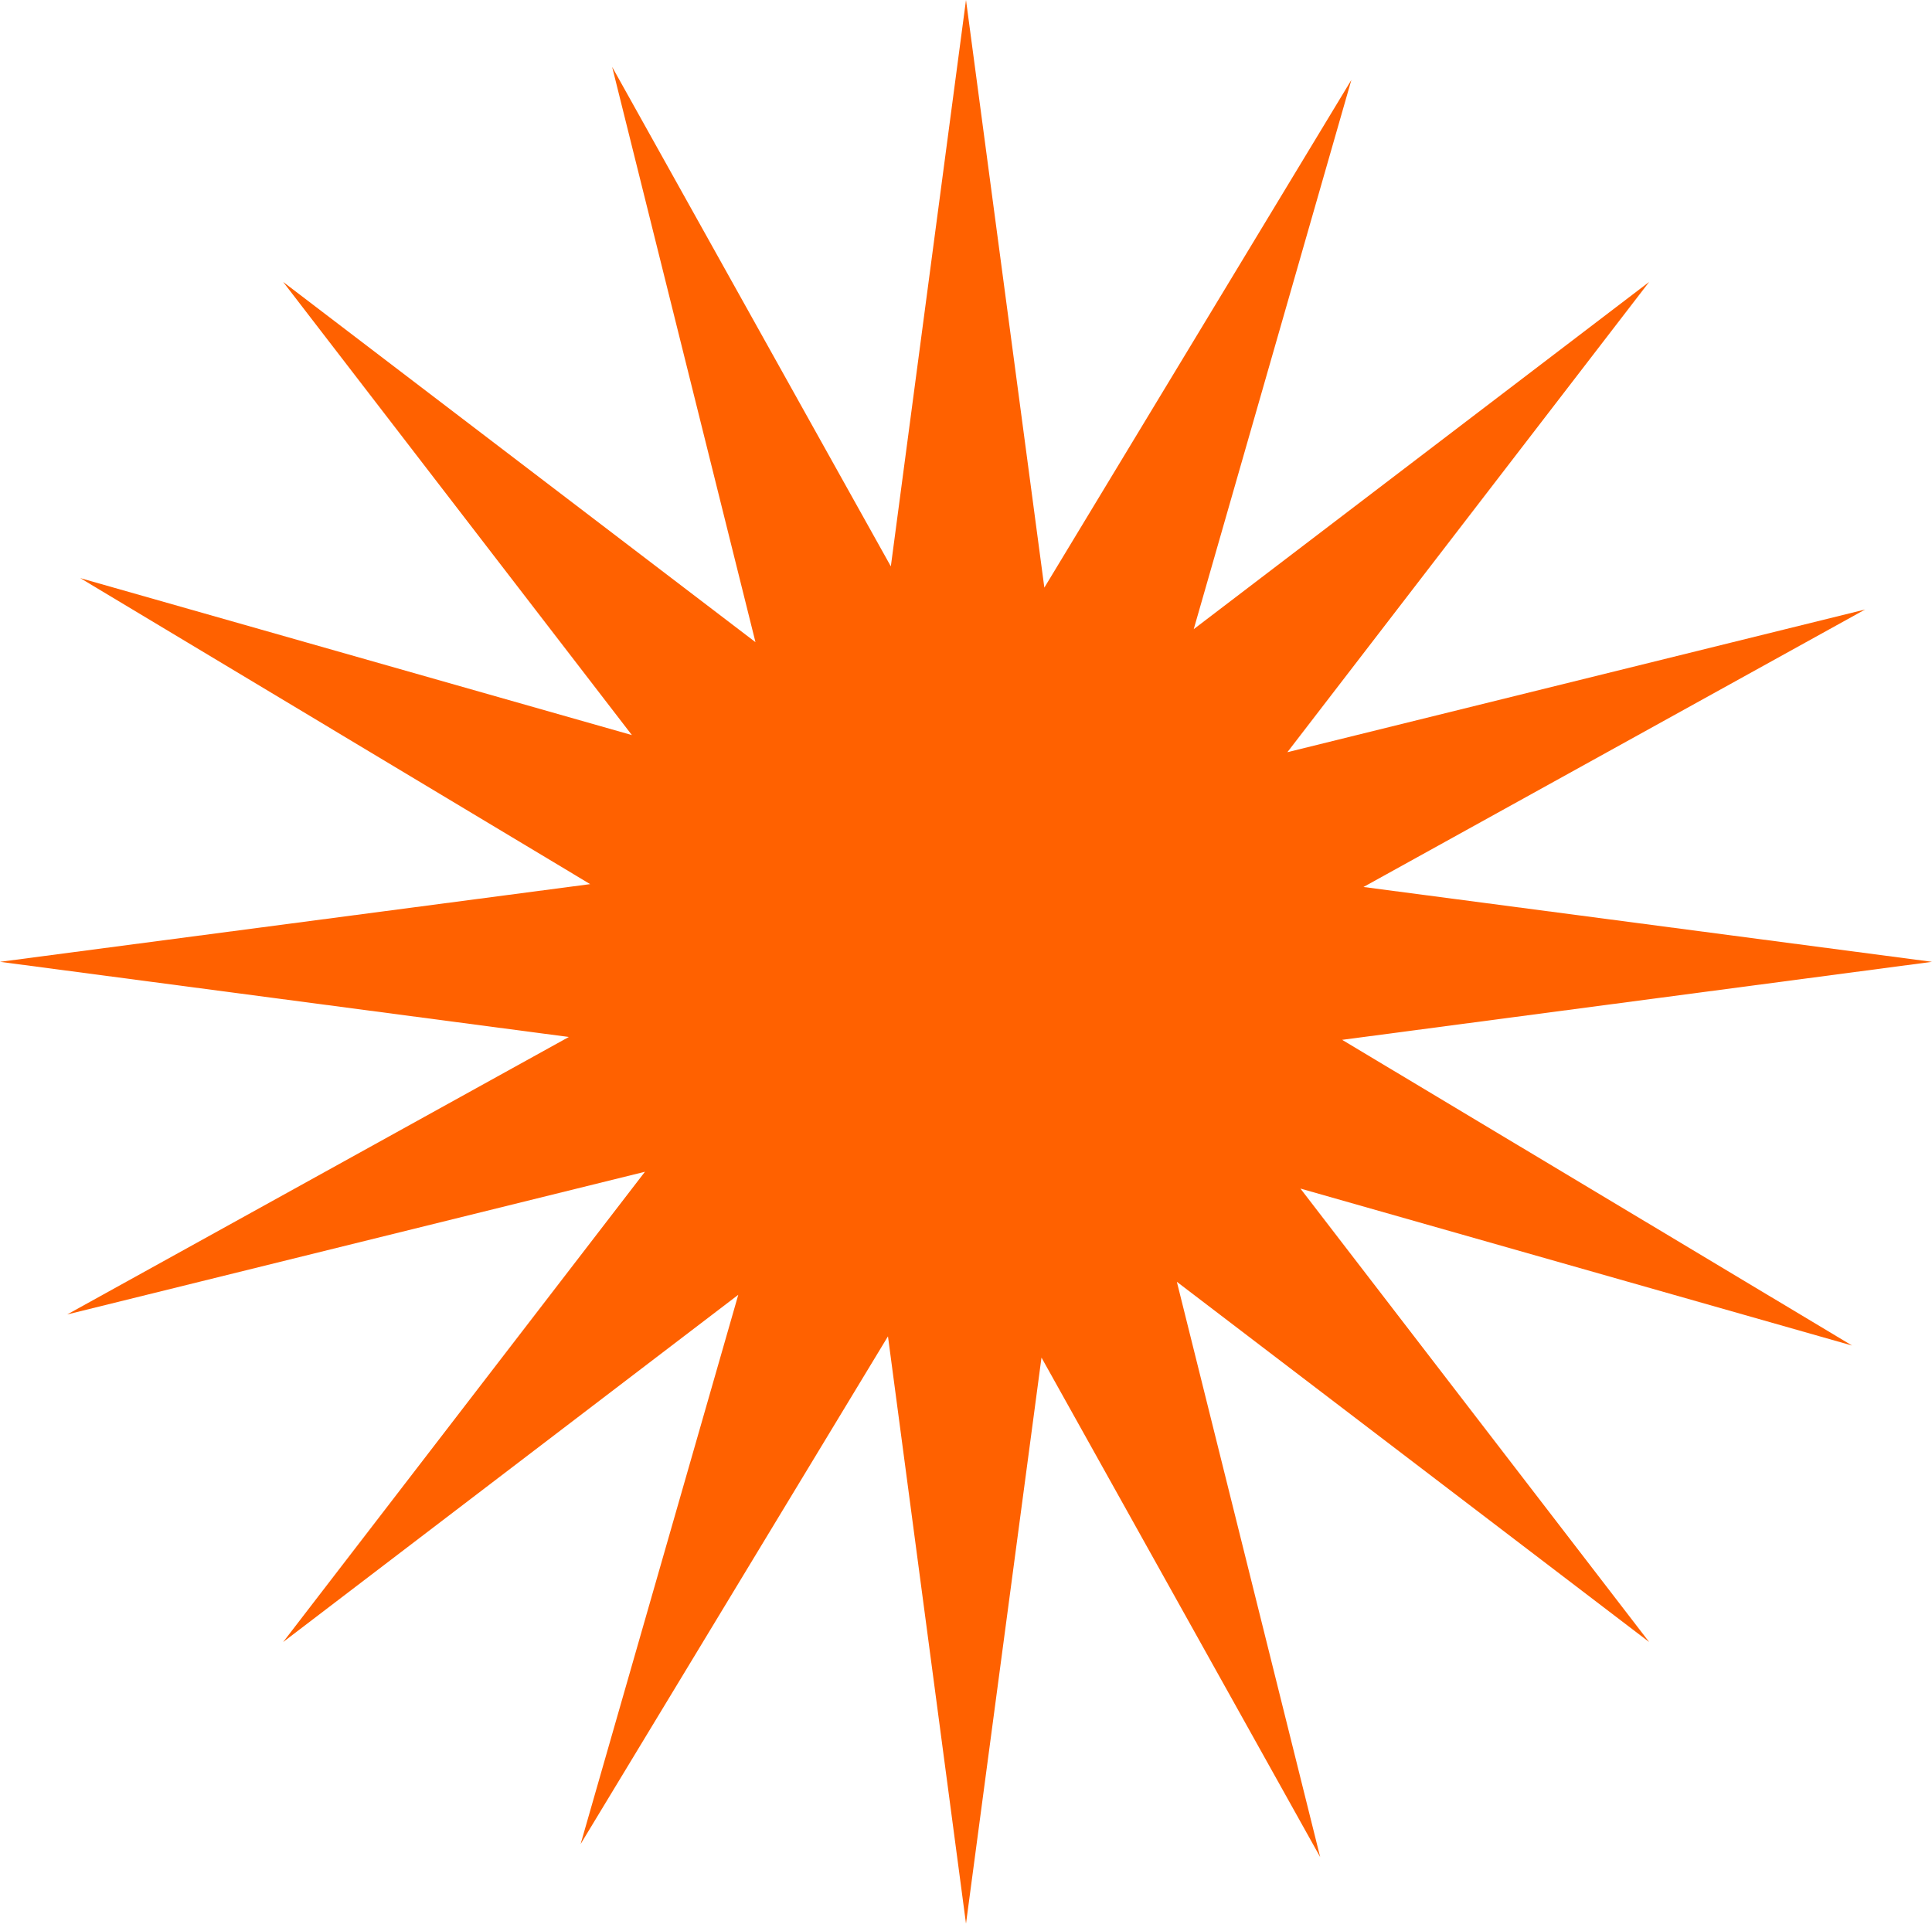 <svg xmlns="http://www.w3.org/2000/svg" width="239" height="238" viewBox="0 0 239 238" fill="none"><path d="M73.008 109.387L0 119L70.368 128.299L8.313 162.629L79.785 144.974L35.026 203.159L91.329 160.197L71.826 228.152L109.847 165.337L119.5 238L128.838 167.965L163.313 229.761L145.583 158.588L204.013 203.159L160.87 147.053L229.111 166.474L166.031 128.652L239 119L168.671 109.741L230.726 75.41L159.255 93.066L204.013 34.88L147.671 77.842L167.174 9.887L129.192 72.703L119.5 0L110.202 70.074L75.727 8.279L93.457 79.451L35.026 34.88L78.169 90.947L9.929 71.526L73.008 109.387Z" fill="#FF6100"></path></svg>